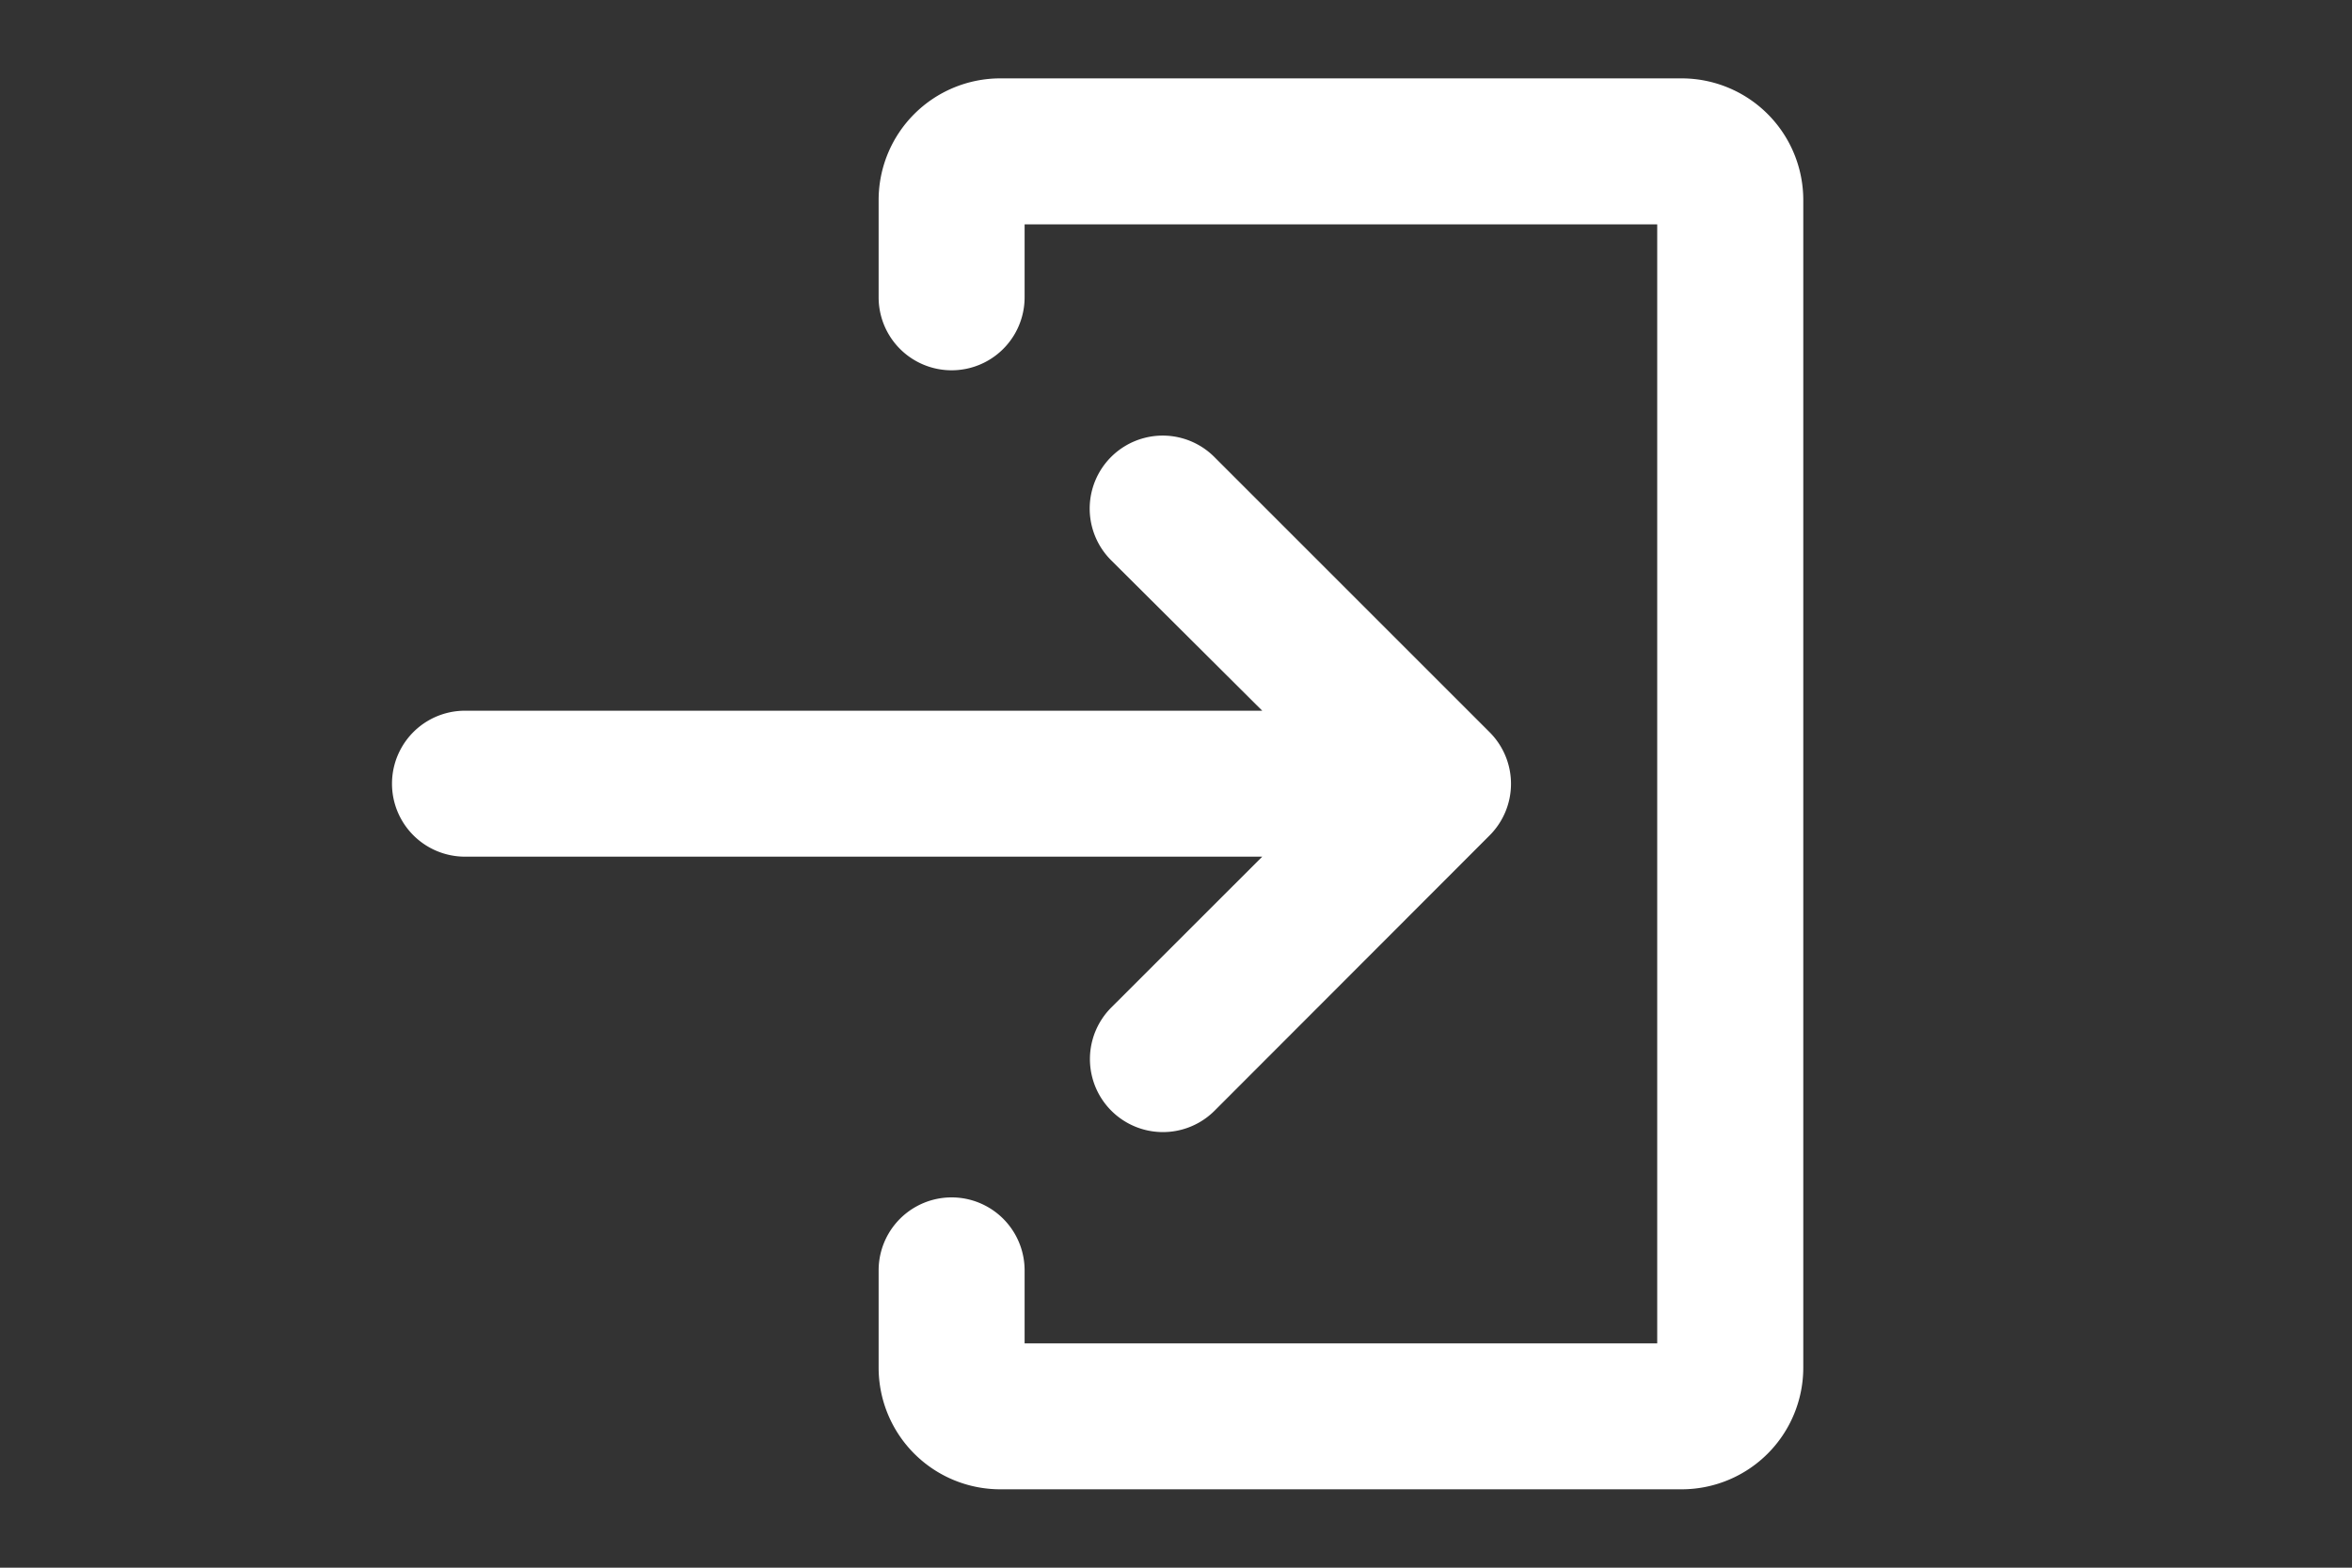 <svg xmlns="http://www.w3.org/2000/svg" width="30" height="20" viewBox="0 0 30 20">
  <rect x="0" y="0" width="30" height="20" fill="#333333" stroke="none"/>
  <g id="Grupo_206" data-name="Grupo 206" transform="translate(-7745 1325)">
    <g id="Grupo_205" data-name="Grupo 205">
      <g id="Grupo_204" data-name="Grupo 204">
        <g id="Solid" transform="translate(7726 -1348)">
          <path id="Trazado_2328" data-name="Trazado 2328" d="M33.175,148.786a.931.931,0,0,0,1.317,1.317L38,146.591a.931.931,0,0,0,0-1.317l-3.511-3.511a.931.931,0,1,0-1.317,1.317L35.1,145H24.931a.931.931,0,0,0,0,1.862H35.1Z" transform="translate(0 -112.933)" fill="#fff"/>
          <path id="Trazado_2329" data-name="Trazado 2329" d="M194.241,24h-8.69A1.552,1.552,0,0,0,184,25.552v1.241a.931.931,0,1,0,1.862,0v-.931h8.069V40.138h-8.069v-.931a.931.931,0,1,0-1.862,0v1.241A1.552,1.552,0,0,0,185.552,42h8.69a1.552,1.552,0,0,0,1.552-1.552v-14.9A1.552,1.552,0,0,0,194.241,24Z" transform="translate(-153.793 0)" fill="#fff"/>
        </g>
        <g id="Grupo_203" data-name="Grupo 203">
          <g id="Grupo_202" data-name="Grupo 202">
            <g id="Grupo_201" data-name="Grupo 201">
              <rect id="Rectángulo_171" data-name="Rectángulo 171" width="30" height="20" transform="translate(7745 -1325)" fill="none"/>
            </g>
          </g>
        </g>
      </g>
    </g>
  </g>
</svg>